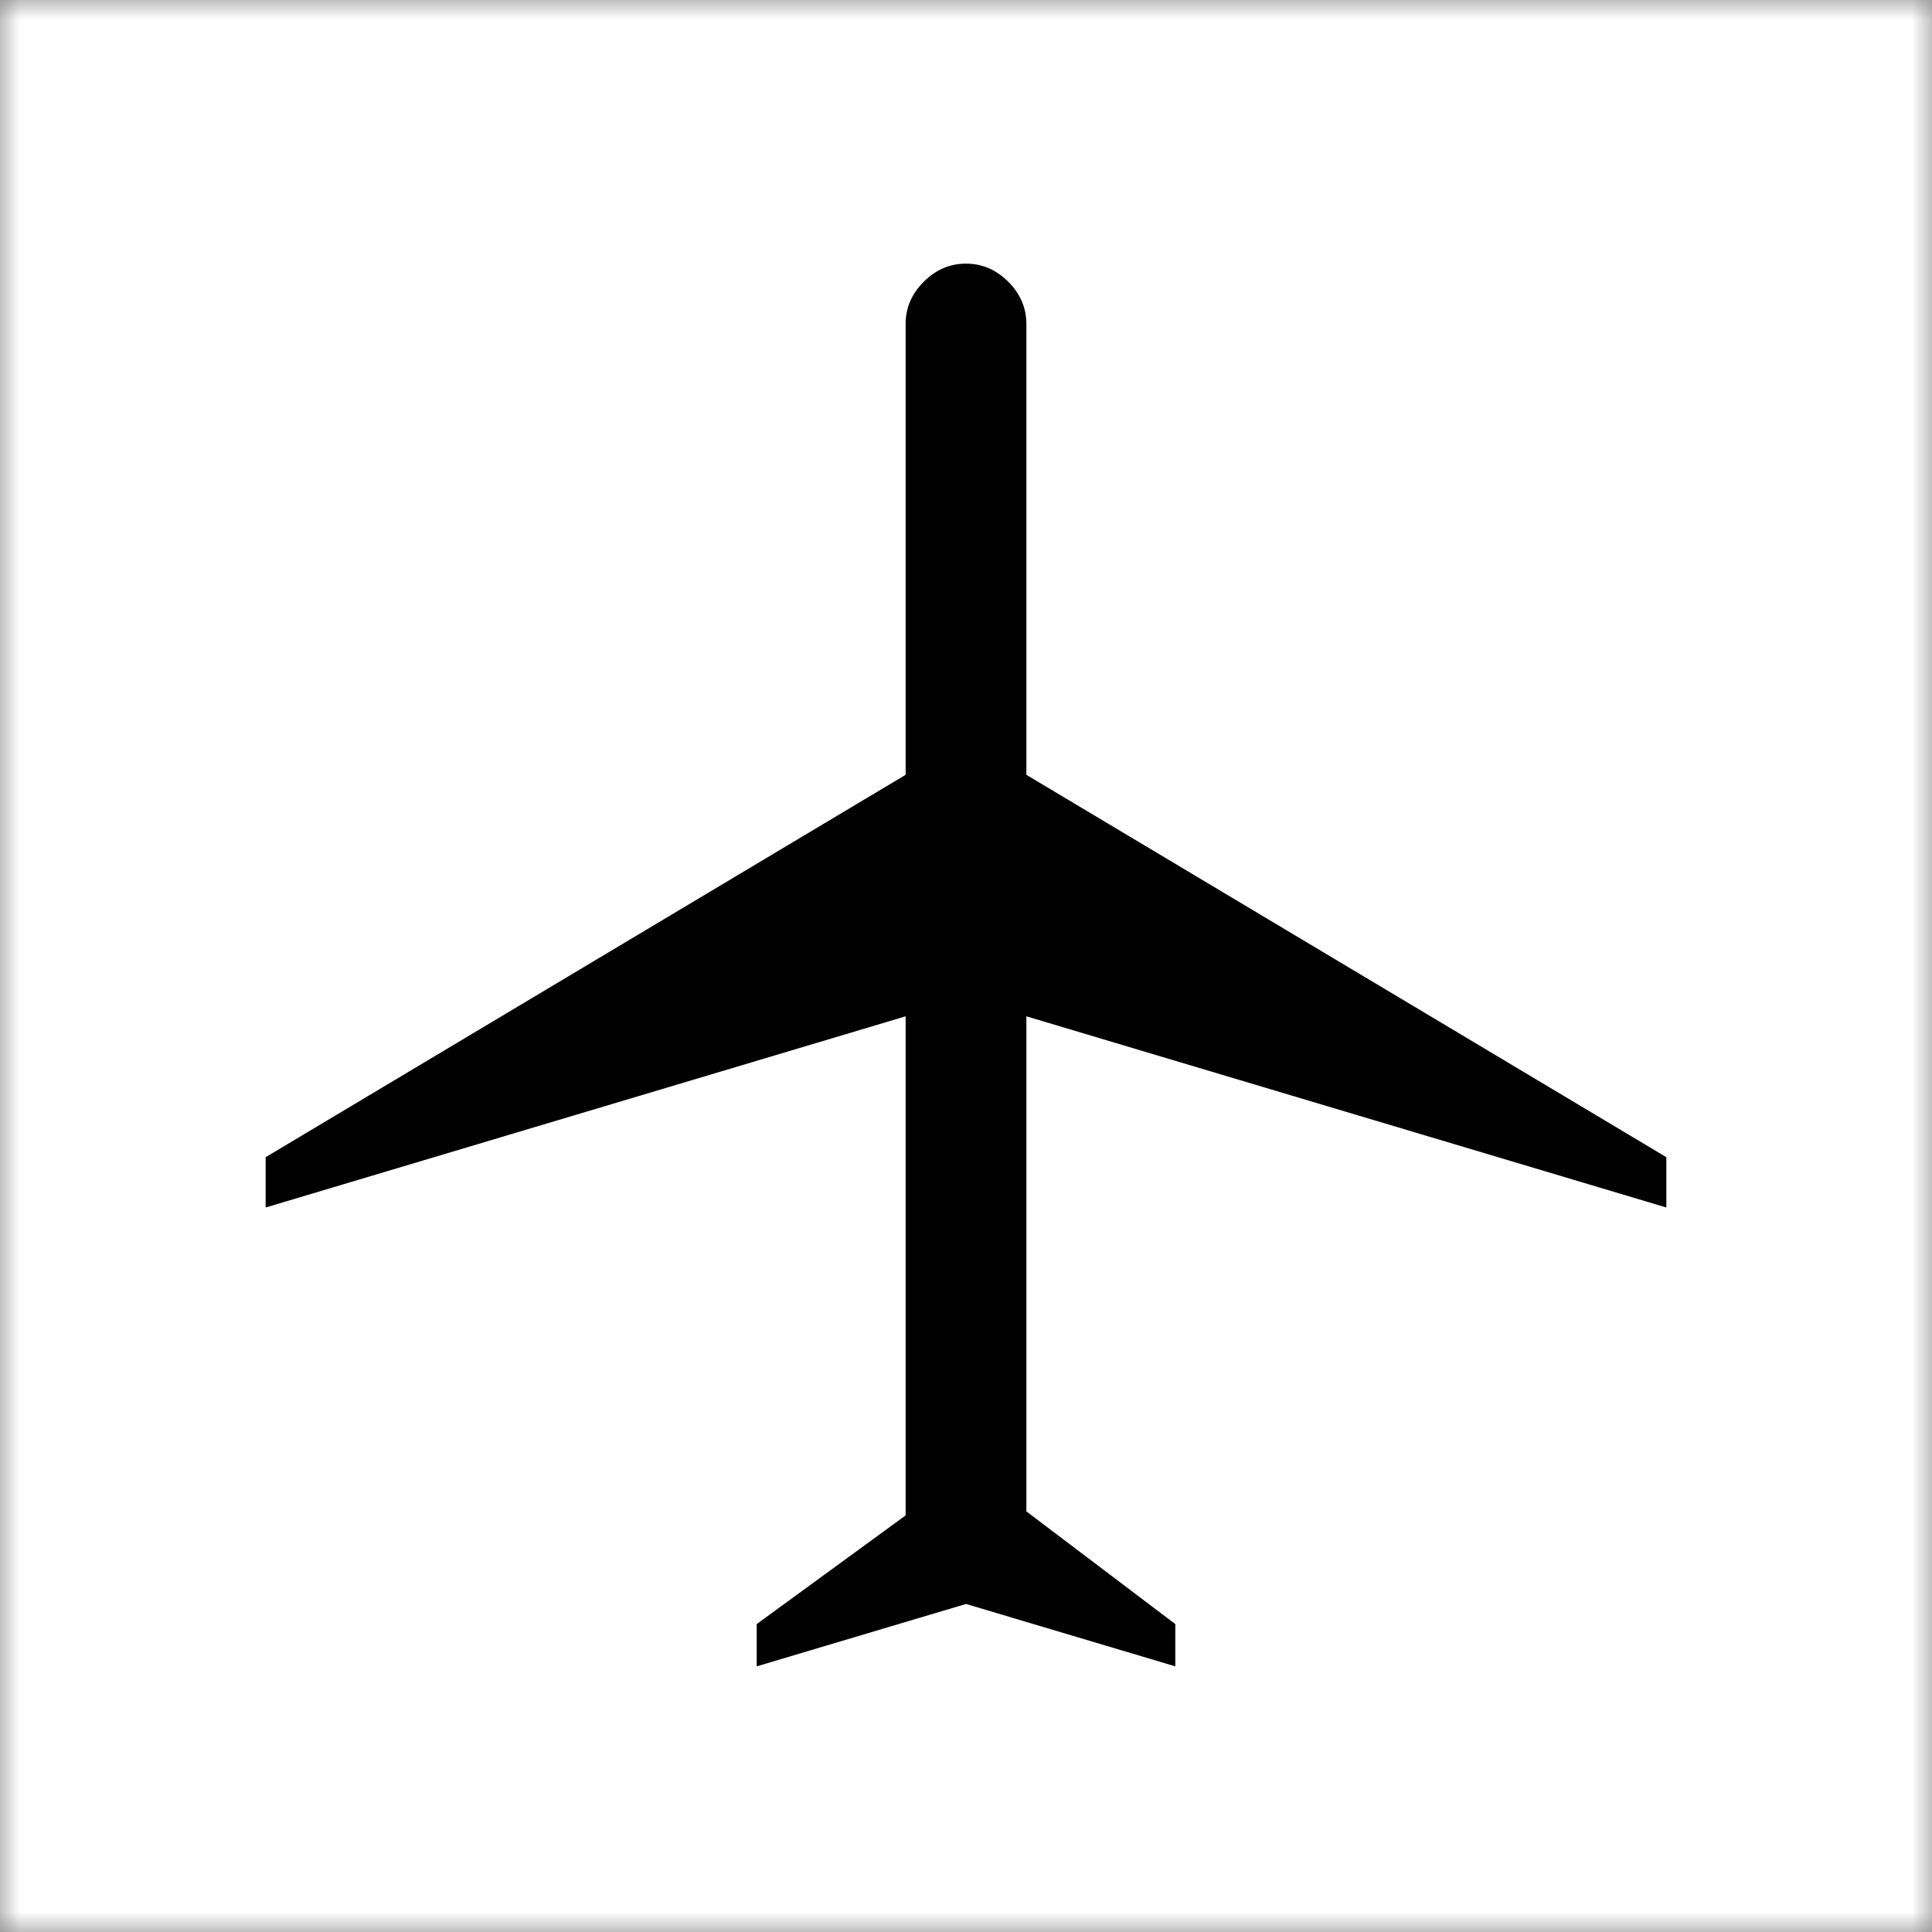 <svg width="48" height="48" viewBox="0 0 48 48" fill="none" xmlns="http://www.w3.org/2000/svg">
<rect x="0" y="0" width="48" height="48" fill="#808080" stroke="none"/>
<mask id="mask0_3642_1717" style="mask-type:alpha" maskUnits="userSpaceOnUse" x="0" y="0" width="48" height="48">
<rect width="48" height="48" fill="white"/>
</mask>
<g mask="url(#mask0_3642_1717)">
<rect x="-7" y="-7" width="62" height="62" fill="white"/>
<path d="M18.8 41.4V40.35L22.5 37.65V25.25L6.6 30V28.75L22.5 19.25V8.05C22.5 7.65 22.65 7.3 22.95 7C23.25 6.7 23.6 6.55 24 6.55C24.4 6.55 24.75 6.7 25.05 7C25.35 7.3 25.5 7.65 25.5 8.05V19.25L41.4 28.75V30L25.5 25.25V37.55L29.2 40.35V41.4L24 39.85L18.8 41.4Z" fill="black"/>
</g>
</svg>
